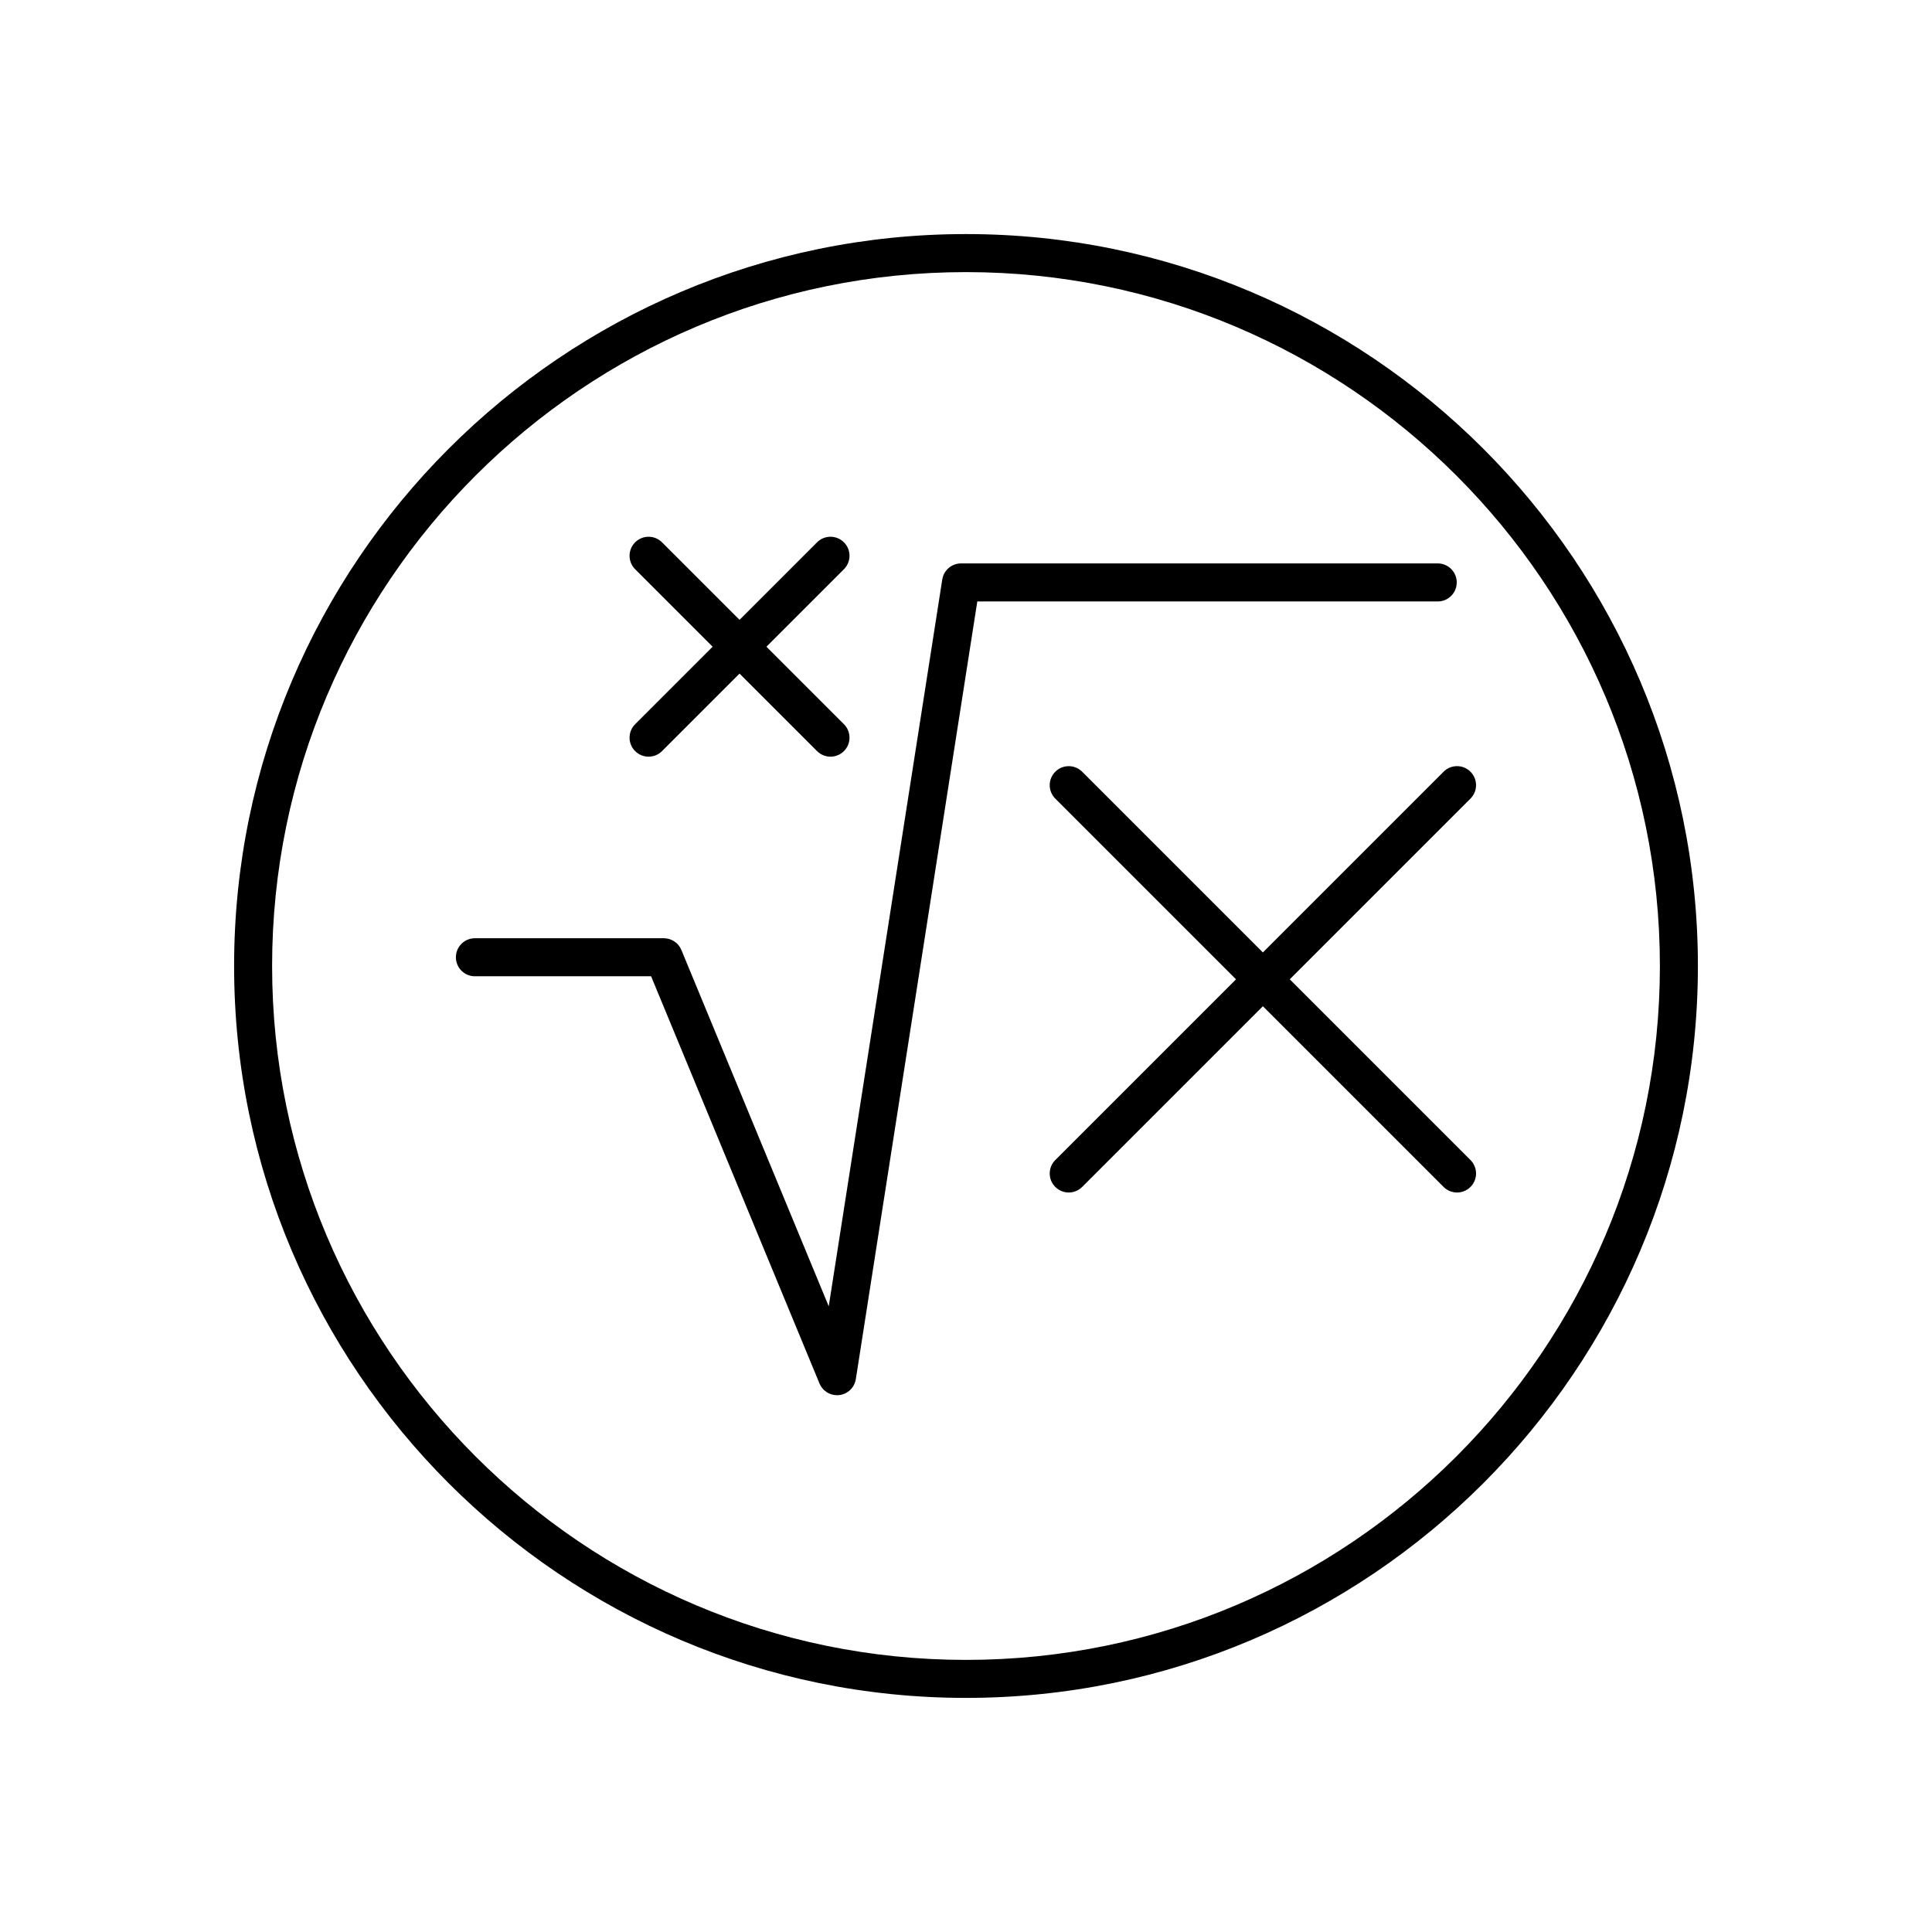 <?xml version="1.0" encoding="UTF-8"?>
<!-- Uploaded to: ICON Repo, www.iconrepo.com, Generator: ICON Repo Mixer Tools -->
<svg fill="#000000" width="800px" height="800px" version="1.1" viewBox="144 144 512 512" xmlns="http://www.w3.org/2000/svg">
 <g>
  <path d="m400 206.03c-106.95 0-193.96 87.016-193.96 193.96-0.004 106.95 87.012 193.97 193.96 193.97 106.95 0 193.96-87.016 193.96-193.96 0-106.95-87.016-193.97-193.96-193.97zm0 377.86c-101.4 0-183.89-82.492-183.89-183.89s82.492-183.89 183.89-183.89c101.39 0 183.89 82.492 183.89 183.89 0 101.39-82.496 183.89-183.89 183.89z"/>
  <path d="m530.05 298.35c0-2.785-2.254-5.039-5.039-5.039h-126.32c-2.484 0-4.594 1.805-4.981 4.262l-30.086 192.61-39.047-94.426c-0.777-1.883-2.617-3.113-4.656-3.113h-50.066c-2.785 0-5.039 2.254-5.039 5.039s2.254 5.039 5.039 5.039h46.695l44.621 107.91c0.781 1.902 2.633 3.113 4.656 3.113 0.195 0 0.395-0.012 0.594-0.035 2.242-0.266 4.035-1.992 4.383-4.227l32.191-206.09h122.01c2.789 0 5.043-2.254 5.043-5.039z"/>
  <path d="m312.32 343.05c0.984 0.984 2.273 1.477 3.562 1.477 1.289 0 2.578-0.492 3.562-1.477l20.543-20.539 20.543 20.539c0.984 0.984 2.273 1.477 3.562 1.477s2.578-0.492 3.562-1.477c1.969-1.969 1.969-5.156 0-7.125l-20.539-20.539 20.539-20.539c1.969-1.969 1.969-5.156 0-7.125s-5.156-1.969-7.125 0l-20.543 20.539-20.543-20.539c-1.969-1.969-5.156-1.969-7.125 0s-1.969 5.156 0 7.125l20.539 20.539-20.539 20.539c-1.969 1.969-1.969 5.156 0 7.125z"/>
  <path d="m485.8 403.53 47.891-47.891c1.969-1.969 1.969-5.156 0-7.125s-5.156-1.969-7.125 0l-47.891 47.891-47.887-47.887c-1.969-1.969-5.156-1.969-7.125 0s-1.969 5.156 0 7.125l47.891 47.891-47.891 47.891c-1.969 1.969-1.969 5.156 0 7.125 0.984 0.984 2.273 1.477 3.562 1.477 1.289 0 2.578-0.492 3.562-1.477l47.891-47.891 47.891 47.891c0.984 0.984 2.273 1.477 3.562 1.477 1.289 0 2.578-0.492 3.562-1.477 1.969-1.969 1.969-5.156 0-7.125z"/>
 </g>
</svg>